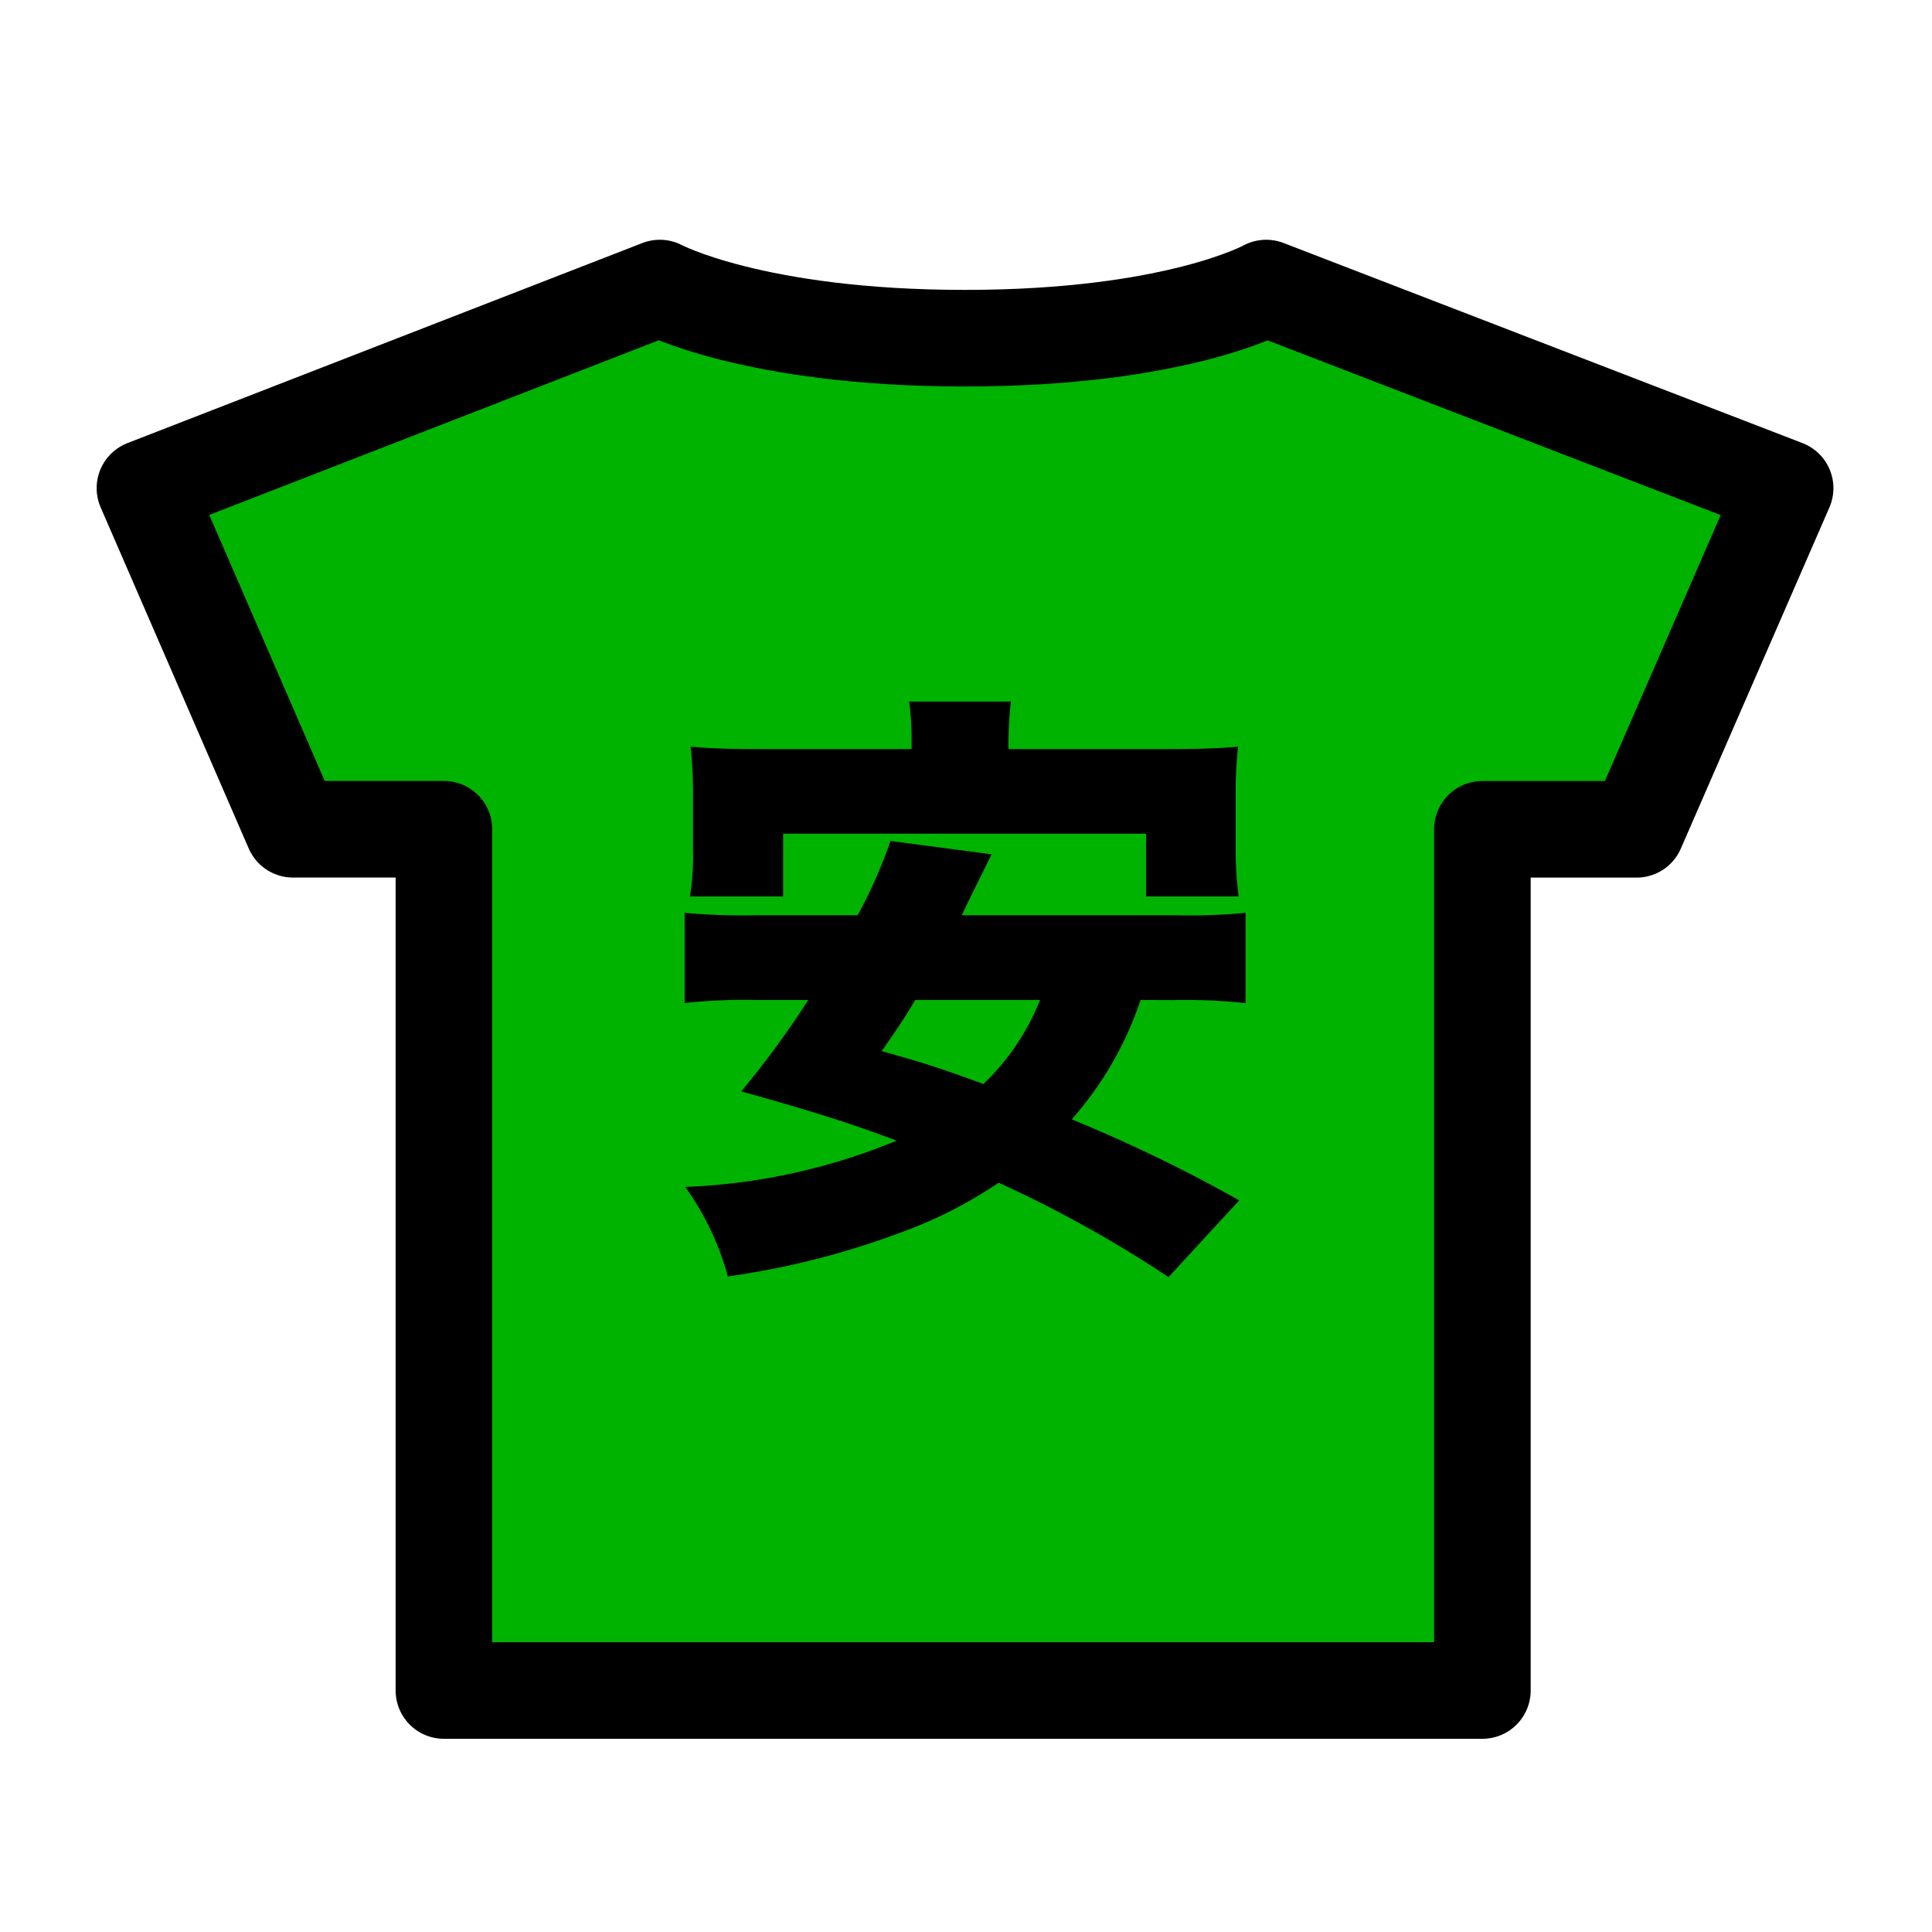 <svg xmlns="http://www.w3.org/2000/svg" width="40" height="40" viewBox="0 0 40 40"><defs><style>.a{fill:#fff;}.b{fill:#00b300;stroke:#000;stroke-linecap:round;stroke-linejoin:round;stroke-width:2px;}</style></defs><g transform="translate(-1000 -713)"><g transform="translate(1000 712.727)"><rect class="a" width="40" height="40" transform="translate(0 0.273)"/></g><g transform="translate(9632.821 -168.479)"><g transform="translate(-8629.821 887.443)"><g transform="translate(0 0)"><path class="b" d="M998.214,639.984s-1.863,1.038-6.238,1.038-6.316-1.038-6.316-1.038L975,644.126l3.066,7.063h3.124v17.831h21.5V651.19h3.192l3.076-7.063Z" transform="translate(-974.999 -639.984)"/></g></g><g transform="translate(-8618.65 896.003)"><path d="M1002.153,659.734a7.178,7.178,0,0,1-1.425,2.472,31.08,31.08,0,0,1,3.467,1.677l-1.463,1.589a25.362,25.362,0,0,0-3.518-1.954,9.117,9.117,0,0,1-2,1.021,16.887,16.887,0,0,1-3.606.92,5.771,5.771,0,0,0-.883-1.854,12.692,12.692,0,0,0,4.376-.958c-.971-.365-1.652-.58-3.215-1.021a19.1,19.1,0,0,0,1.386-1.891h-1.059a11.4,11.4,0,0,0-1.5.063V657.93a13.148,13.148,0,0,0,1.5.05h2.081a9.881,9.881,0,0,0,.681-1.538l2.093.277c-.315.643-.391.782-.618,1.261h4.388a12.053,12.053,0,0,0,1.488-.05V659.8a11.434,11.434,0,0,0-1.488-.063Zm-4.742-5.308a5.876,5.876,0,0,0-.05-.87h2.106a7.878,7.878,0,0,0-.05.858v.126h3.215c.732,0,1.122-.013,1.539-.05a8.557,8.557,0,0,0-.05.984v1.147a7.376,7.376,0,0,0,.063.971h-1.917v-1.3h-7.515v1.3h-1.929a5.254,5.254,0,0,0,.063-.983v-1.135a8.871,8.871,0,0,0-.05-.984c.428.038.794.05,1.538.05h3.038Zm.076,5.308c-.24.4-.341.555-.694,1.059.9.252,1.173.34,2.106.681a4.929,4.929,0,0,0,1.173-1.74Z" transform="translate(-992.709 -653.555)"/></g></g></g></svg>